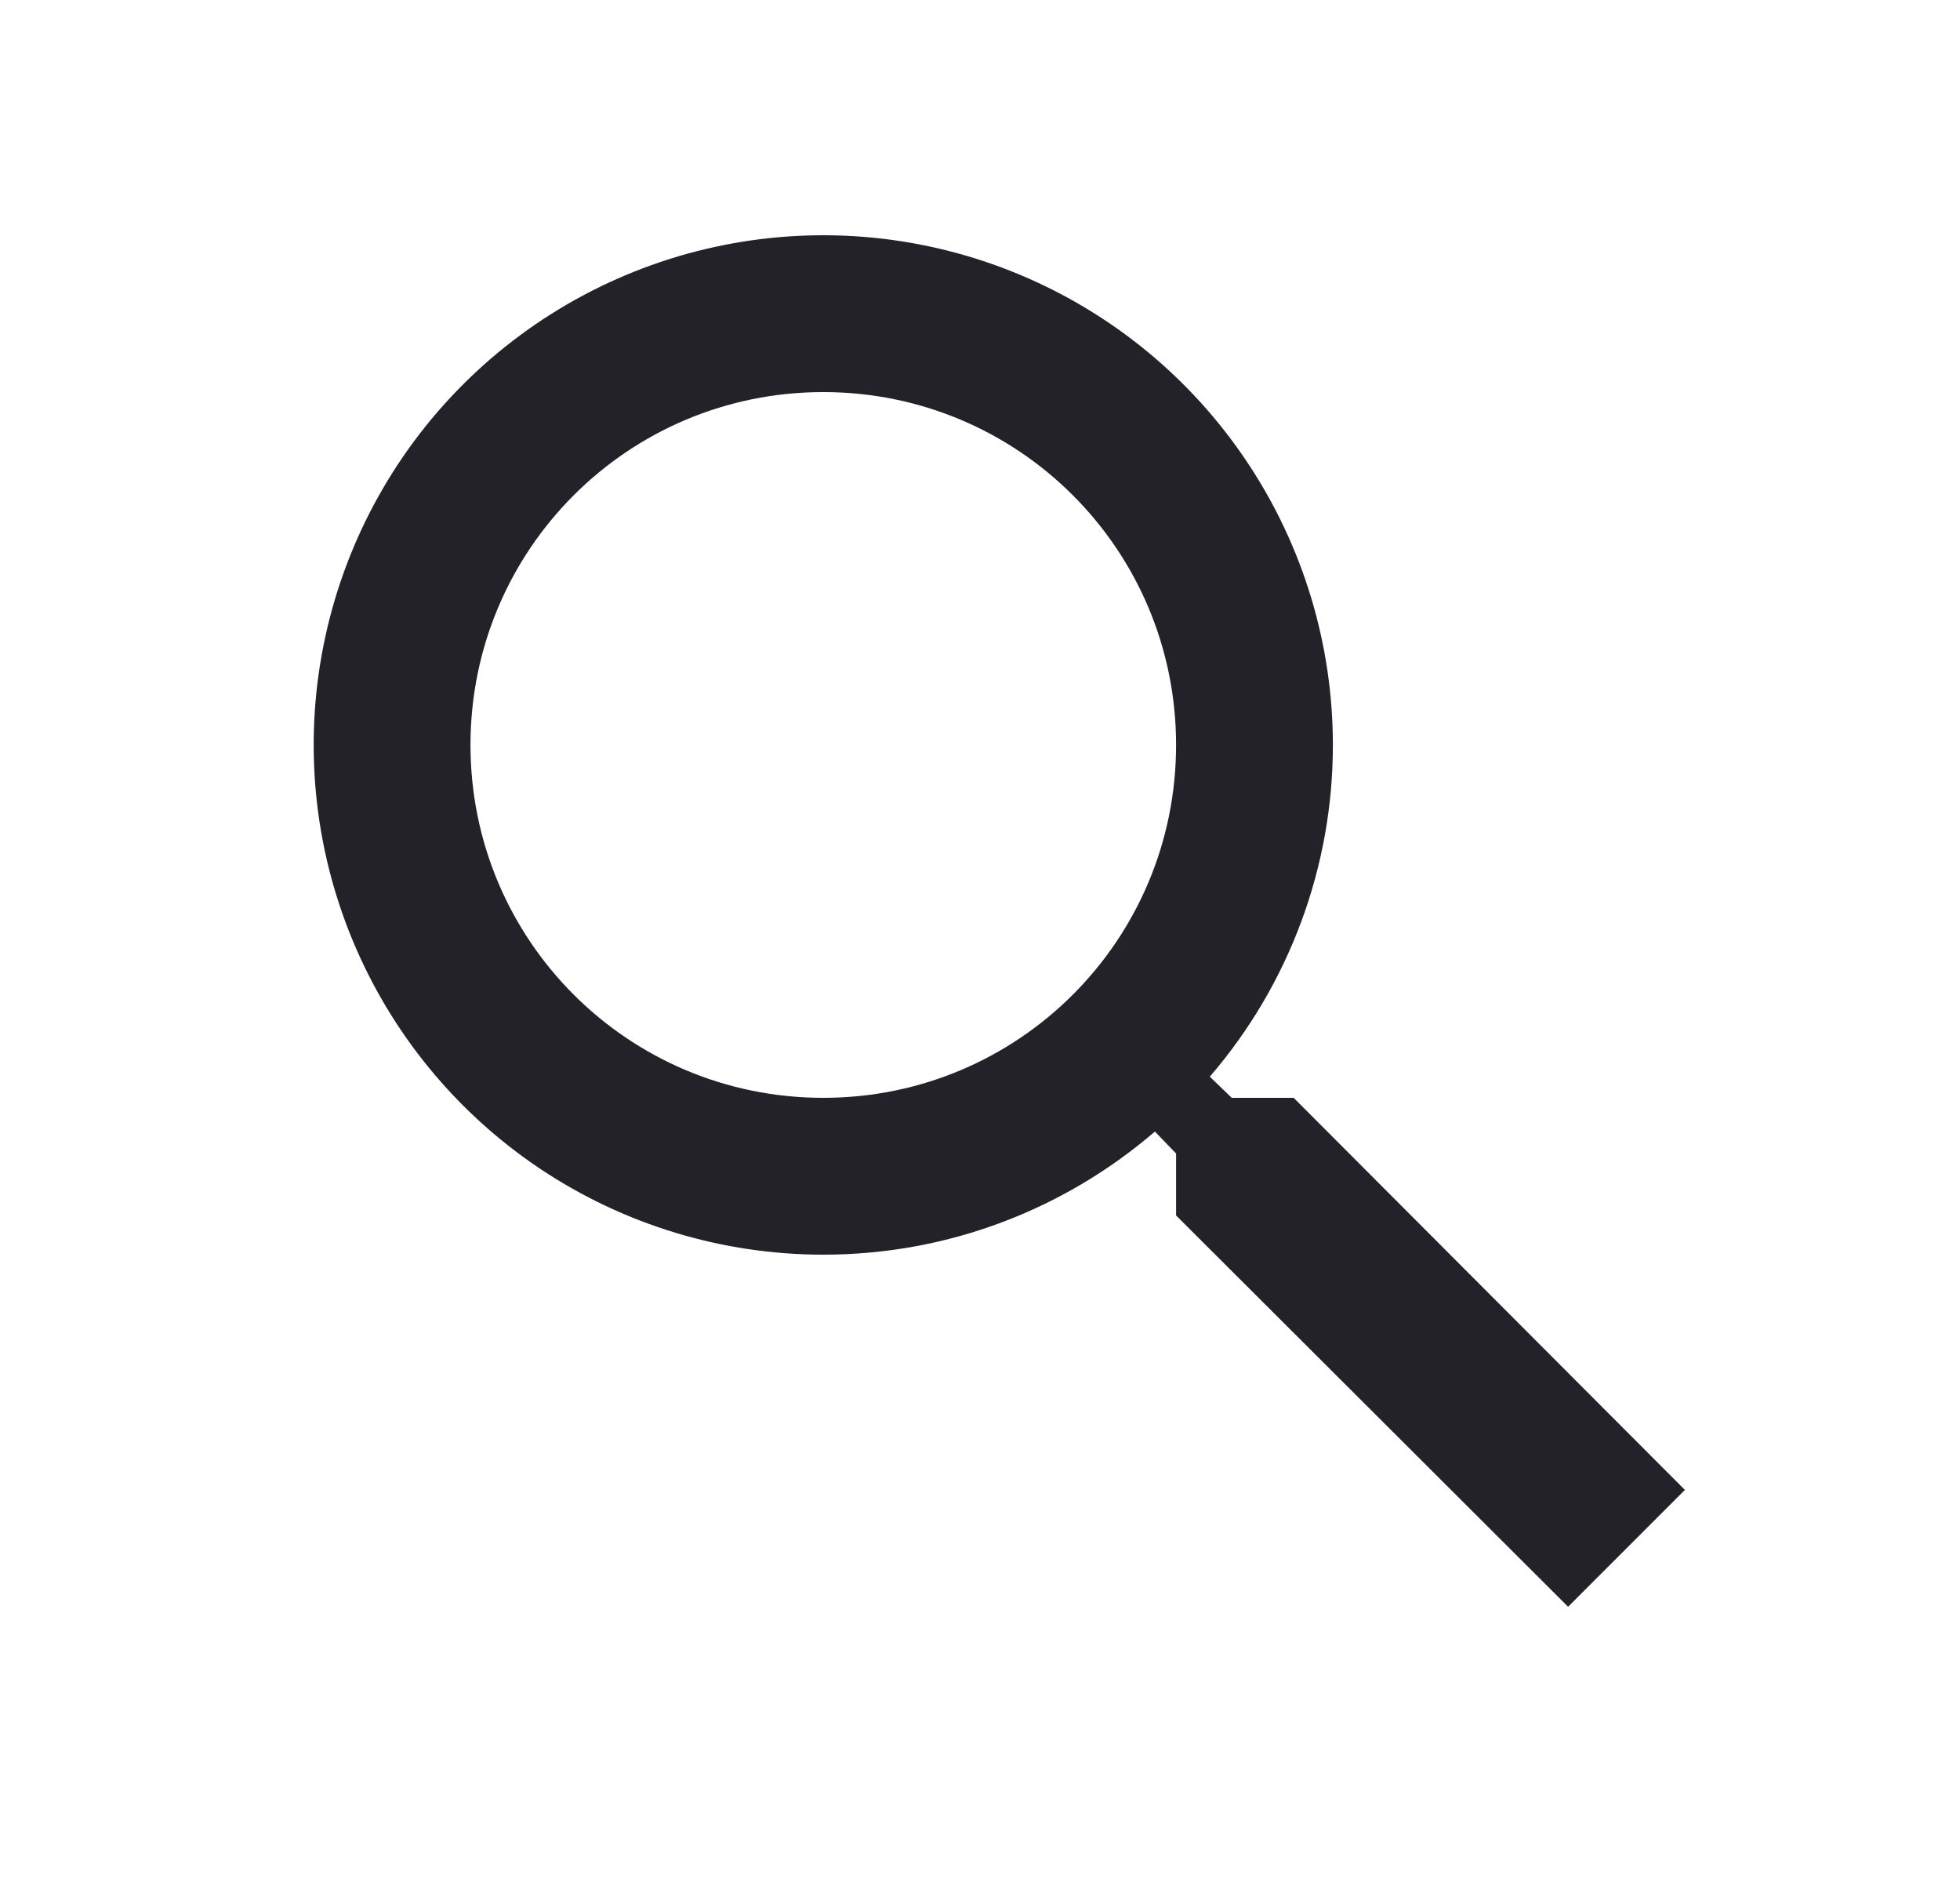 <svg width="25" height="24" viewBox="0 0 25 24" fill="none" xmlns="http://www.w3.org/2000/svg">
<path d="M16.501 14H15.711L15.431 13.73C16.445 12.554 17.002 11.053 17.001 9.5C17.001 8.214 16.62 6.958 15.905 5.889C15.191 4.82 14.176 3.987 12.988 3.495C11.801 3.003 10.494 2.874 9.233 3.125C7.972 3.376 6.814 3.995 5.905 4.904C4.996 5.813 4.377 6.971 4.126 8.232C3.875 9.493 4.004 10.8 4.496 11.987C4.988 13.175 5.821 14.19 6.89 14.905C7.959 15.619 9.215 16 10.501 16C12.111 16 13.591 15.41 14.731 14.43L15.001 14.71L15.001 15.5L20.001 20.49L21.491 19L16.501 14ZM10.501 14C8.011 14 6.001 11.99 6.001 9.5C6.001 7.01 8.011 5 10.501 5C12.991 5 15.001 7.01 15.001 9.5C15.001 11.99 12.991 14 10.501 14Z" fill="#222228"/>
</svg>
